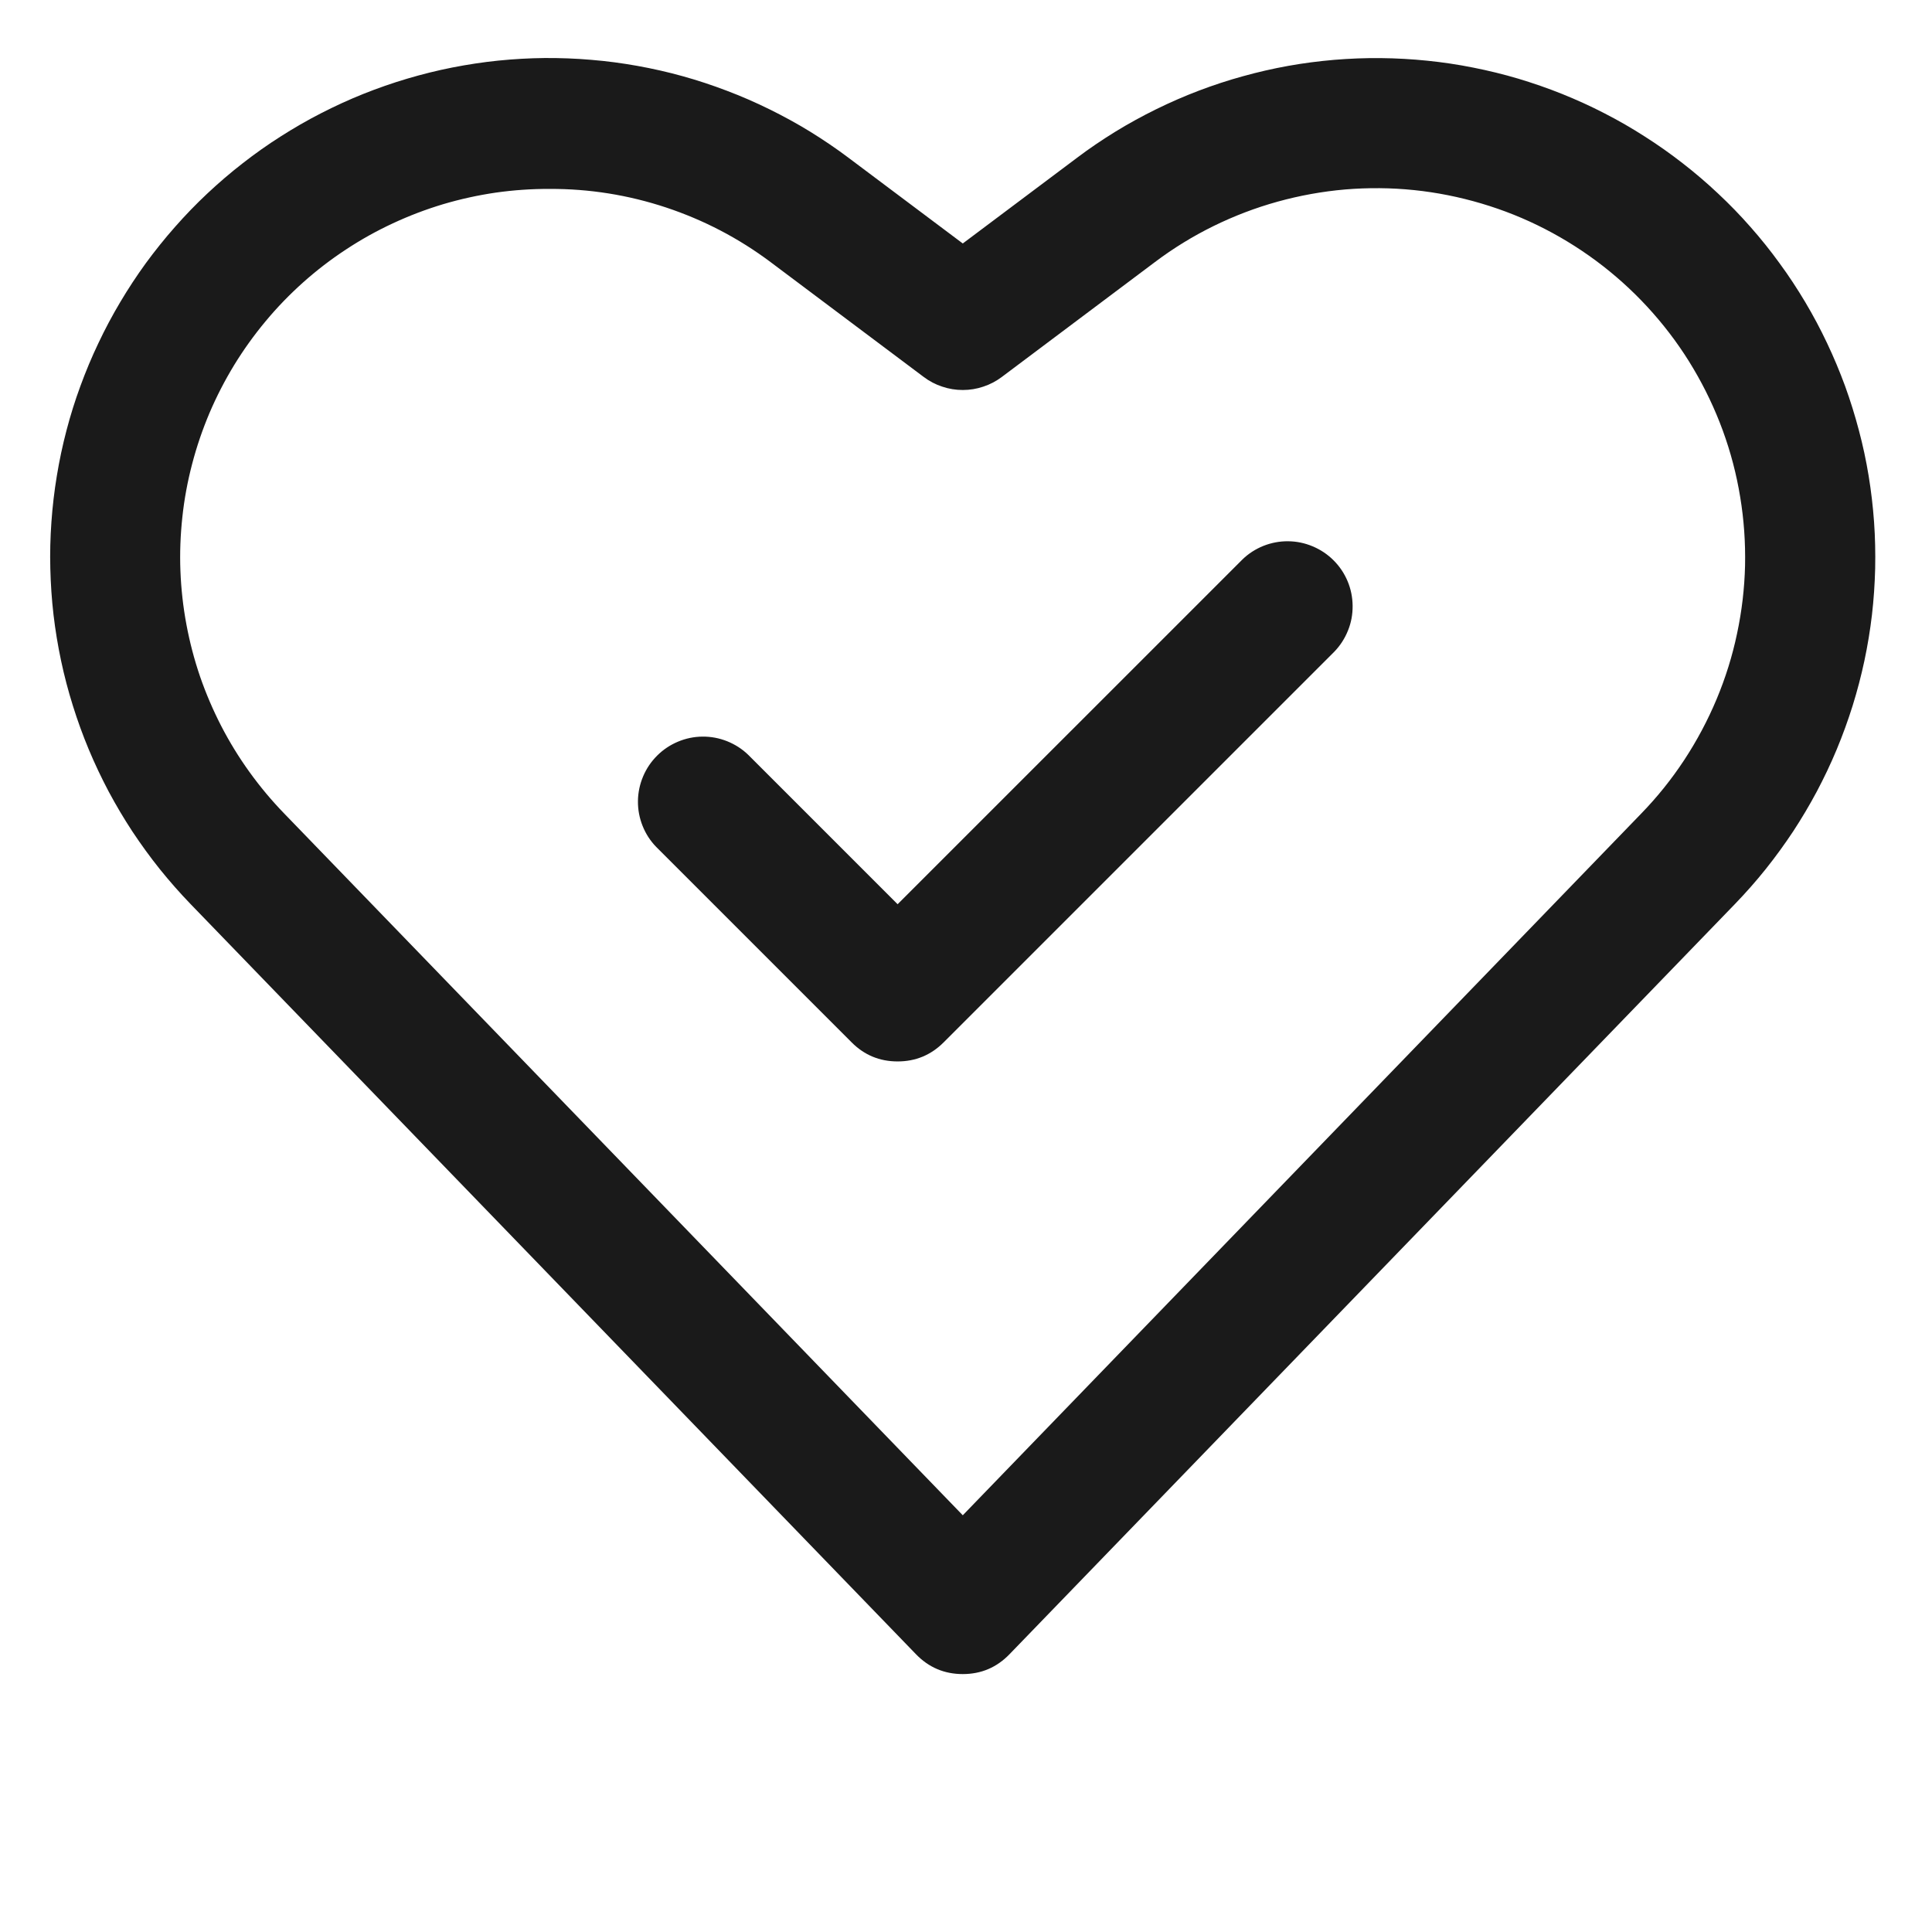 <svg version="1.0" preserveAspectRatio="xMidYMid meet" height="128" viewBox="0 0 96 96" zoomAndPan="magnify" width="128" xmlns:xlink="http://www.w3.org/1999/xlink" xmlns="http://www.w3.org/2000/svg"><defs><clipPath id="3e47c766b7"><path clip-rule="nonzero" d="M 2 2 L 94 2 L 94 83.25 L 2 83.25 Z M 2 2"></path></clipPath></defs><g clip-path="url(#3e47c766b7)"><path fill-rule="nonzero" fill-opacity="1" d="M 47.84 83.184 C 46.926 83.184 46.148 82.855 45.512 82.195 L 9.465 44.918 C 8.93 44.363 8.422 43.785 7.938 43.184 C 7.457 42.582 7.004 41.957 6.578 41.316 C 6.156 40.672 5.762 40.008 5.398 39.328 C 5.039 38.648 4.707 37.949 4.41 37.238 C 4.113 36.527 3.852 35.805 3.621 35.066 C 3.391 34.332 3.195 33.586 3.035 32.832 C 2.875 32.078 2.75 31.32 2.66 30.555 C 2.57 29.785 2.52 29.02 2.5 28.246 C 2.48 27.477 2.5 26.707 2.555 25.938 C 2.609 25.168 2.699 24.402 2.824 23.645 C 2.949 22.883 3.109 22.129 3.305 21.383 C 3.5 20.637 3.73 19.902 3.996 19.18 C 4.262 18.453 4.559 17.742 4.891 17.047 C 5.219 16.352 5.582 15.672 5.977 15.008 C 6.371 14.344 6.793 13.703 7.246 13.078 C 7.703 12.457 8.184 11.855 8.695 11.277 C 9.203 10.699 9.738 10.145 10.301 9.617 C 10.863 9.09 11.449 8.586 12.059 8.113 C 12.664 7.641 13.293 7.195 13.945 6.781 C 14.594 6.367 15.262 5.98 15.949 5.629 C 16.633 5.277 17.332 4.957 18.051 4.668 C 18.766 4.383 19.492 4.129 20.23 3.91 C 20.969 3.691 21.719 3.504 22.473 3.355 C 23.23 3.207 23.992 3.09 24.758 3.012 C 25.527 2.934 26.297 2.891 27.066 2.883 C 27.836 2.879 28.605 2.906 29.375 2.973 C 30.145 3.035 30.906 3.137 31.668 3.273 C 32.426 3.41 33.176 3.578 33.918 3.785 C 34.664 3.992 35.395 4.234 36.113 4.508 C 36.836 4.781 37.543 5.09 38.234 5.43 C 38.926 5.77 39.602 6.141 40.258 6.543 C 40.914 6.949 41.551 7.379 42.168 7.844 L 47.84 12.098 L 53.512 7.844 C 54.125 7.379 54.766 6.949 55.422 6.543 C 56.078 6.141 56.754 5.77 57.445 5.43 C 58.137 5.09 58.844 4.781 59.562 4.508 C 60.285 4.234 61.016 3.992 61.758 3.789 C 62.5 3.582 63.254 3.41 64.012 3.273 C 64.77 3.137 65.535 3.039 66.301 2.973 C 67.07 2.91 67.84 2.879 68.609 2.887 C 69.383 2.895 70.152 2.938 70.918 3.016 C 71.684 3.094 72.445 3.207 73.203 3.359 C 73.957 3.508 74.707 3.691 75.445 3.91 C 76.184 4.133 76.91 4.383 77.629 4.672 C 78.344 4.961 79.043 5.277 79.73 5.633 C 80.414 5.984 81.082 6.367 81.73 6.785 C 82.383 7.199 83.012 7.645 83.617 8.117 C 84.227 8.59 84.812 9.09 85.375 9.621 C 85.938 10.148 86.473 10.699 86.98 11.277 C 87.492 11.855 87.973 12.457 88.426 13.082 C 88.883 13.703 89.305 14.348 89.699 15.008 C 90.094 15.672 90.457 16.352 90.785 17.047 C 91.117 17.746 91.414 18.457 91.68 19.18 C 91.941 19.902 92.172 20.641 92.367 21.383 C 92.566 22.129 92.727 22.883 92.852 23.645 C 92.977 24.406 93.066 25.168 93.121 25.938 C 93.176 26.707 93.191 27.477 93.176 28.25 C 93.156 29.02 93.105 29.789 93.016 30.555 C 92.926 31.32 92.801 32.078 92.641 32.832 C 92.48 33.586 92.285 34.332 92.055 35.07 C 91.824 35.805 91.562 36.527 91.266 37.238 C 90.969 37.953 90.637 38.648 90.277 39.328 C 89.914 40.008 89.52 40.672 89.098 41.316 C 88.672 41.957 88.219 42.582 87.738 43.184 C 87.258 43.785 86.746 44.363 86.211 44.918 L 50.164 82.195 C 49.527 82.855 48.754 83.184 47.84 83.184 Z M 27.312 9.387 C 26.418 9.383 25.527 9.445 24.641 9.57 C 23.754 9.699 22.883 9.891 22.023 10.145 C 21.168 10.402 20.332 10.719 19.52 11.098 C 18.711 11.473 17.93 11.91 17.184 12.402 C 16.434 12.895 15.727 13.438 15.059 14.035 C 14.391 14.633 13.77 15.273 13.199 15.961 C 12.625 16.648 12.105 17.375 11.637 18.137 C 11.172 18.902 10.762 19.695 10.41 20.52 C 10.062 21.344 9.773 22.188 9.547 23.055 C 9.32 23.922 9.156 24.801 9.062 25.688 C 8.965 26.578 8.93 27.473 8.965 28.367 C 9 29.262 9.098 30.148 9.262 31.027 C 9.426 31.906 9.652 32.77 9.941 33.617 C 10.234 34.465 10.586 35.285 10.996 36.082 C 11.406 36.875 11.875 37.637 12.398 38.363 C 12.922 39.09 13.492 39.773 14.117 40.418 L 47.84 75.293 L 81.559 40.418 C 82.355 39.598 83.066 38.711 83.695 37.754 C 84.32 36.801 84.855 35.797 85.297 34.742 C 85.738 33.688 86.078 32.605 86.312 31.488 C 86.551 30.367 86.684 29.238 86.711 28.098 C 86.734 26.957 86.656 25.82 86.469 24.695 C 86.285 23.566 85.996 22.465 85.605 21.395 C 85.211 20.32 84.723 19.293 84.141 18.312 C 83.559 17.328 82.887 16.41 82.133 15.555 C 81.375 14.695 80.547 13.918 79.645 13.215 C 78.746 12.516 77.785 11.902 76.77 11.379 C 75.754 10.855 74.699 10.434 73.602 10.109 C 72.508 9.785 71.391 9.562 70.258 9.445 C 69.121 9.328 67.984 9.32 66.844 9.414 C 65.707 9.512 64.586 9.715 63.484 10.02 C 62.387 10.324 61.324 10.73 60.297 11.234 C 59.273 11.738 58.305 12.332 57.391 13.02 L 49.781 18.73 C 49.5 18.941 49.195 19.102 48.863 19.211 C 48.531 19.324 48.188 19.379 47.84 19.379 C 47.488 19.379 47.148 19.324 46.816 19.211 C 46.484 19.102 46.176 18.941 45.898 18.73 L 38.285 13.02 C 36.703 11.836 34.973 10.934 33.094 10.309 C 31.219 9.688 29.289 9.379 27.312 9.387 Z M 27.312 9.387" fill="#1a1a1a"></path></g><path fill-rule="nonzero" fill-opacity="1" d="M 44.602 52.742 C 43.707 52.742 42.945 52.426 42.316 51.793 L 32.609 42.086 C 32.312 41.781 32.086 41.43 31.93 41.039 C 31.773 40.645 31.695 40.234 31.699 39.809 C 31.703 39.387 31.789 38.977 31.953 38.586 C 32.117 38.195 32.348 37.852 32.648 37.551 C 32.949 37.25 33.293 37.02 33.684 36.855 C 34.074 36.691 34.484 36.605 34.906 36.602 C 35.332 36.598 35.742 36.676 36.133 36.832 C 36.527 36.992 36.879 37.215 37.184 37.512 L 44.602 44.93 L 61.73 27.805 C 62.035 27.508 62.383 27.285 62.777 27.125 C 63.172 26.969 63.582 26.891 64.004 26.895 C 64.43 26.898 64.836 26.984 65.227 27.148 C 65.617 27.312 65.965 27.543 66.266 27.844 C 66.566 28.145 66.797 28.488 66.961 28.879 C 67.125 29.27 67.207 29.68 67.211 30.102 C 67.215 30.527 67.141 30.938 66.98 31.332 C 66.824 31.723 66.598 32.074 66.305 32.379 L 46.891 51.793 C 46.258 52.426 45.496 52.742 44.602 52.742 Z M 44.602 52.742" fill="#1a1a1a"></path></svg>